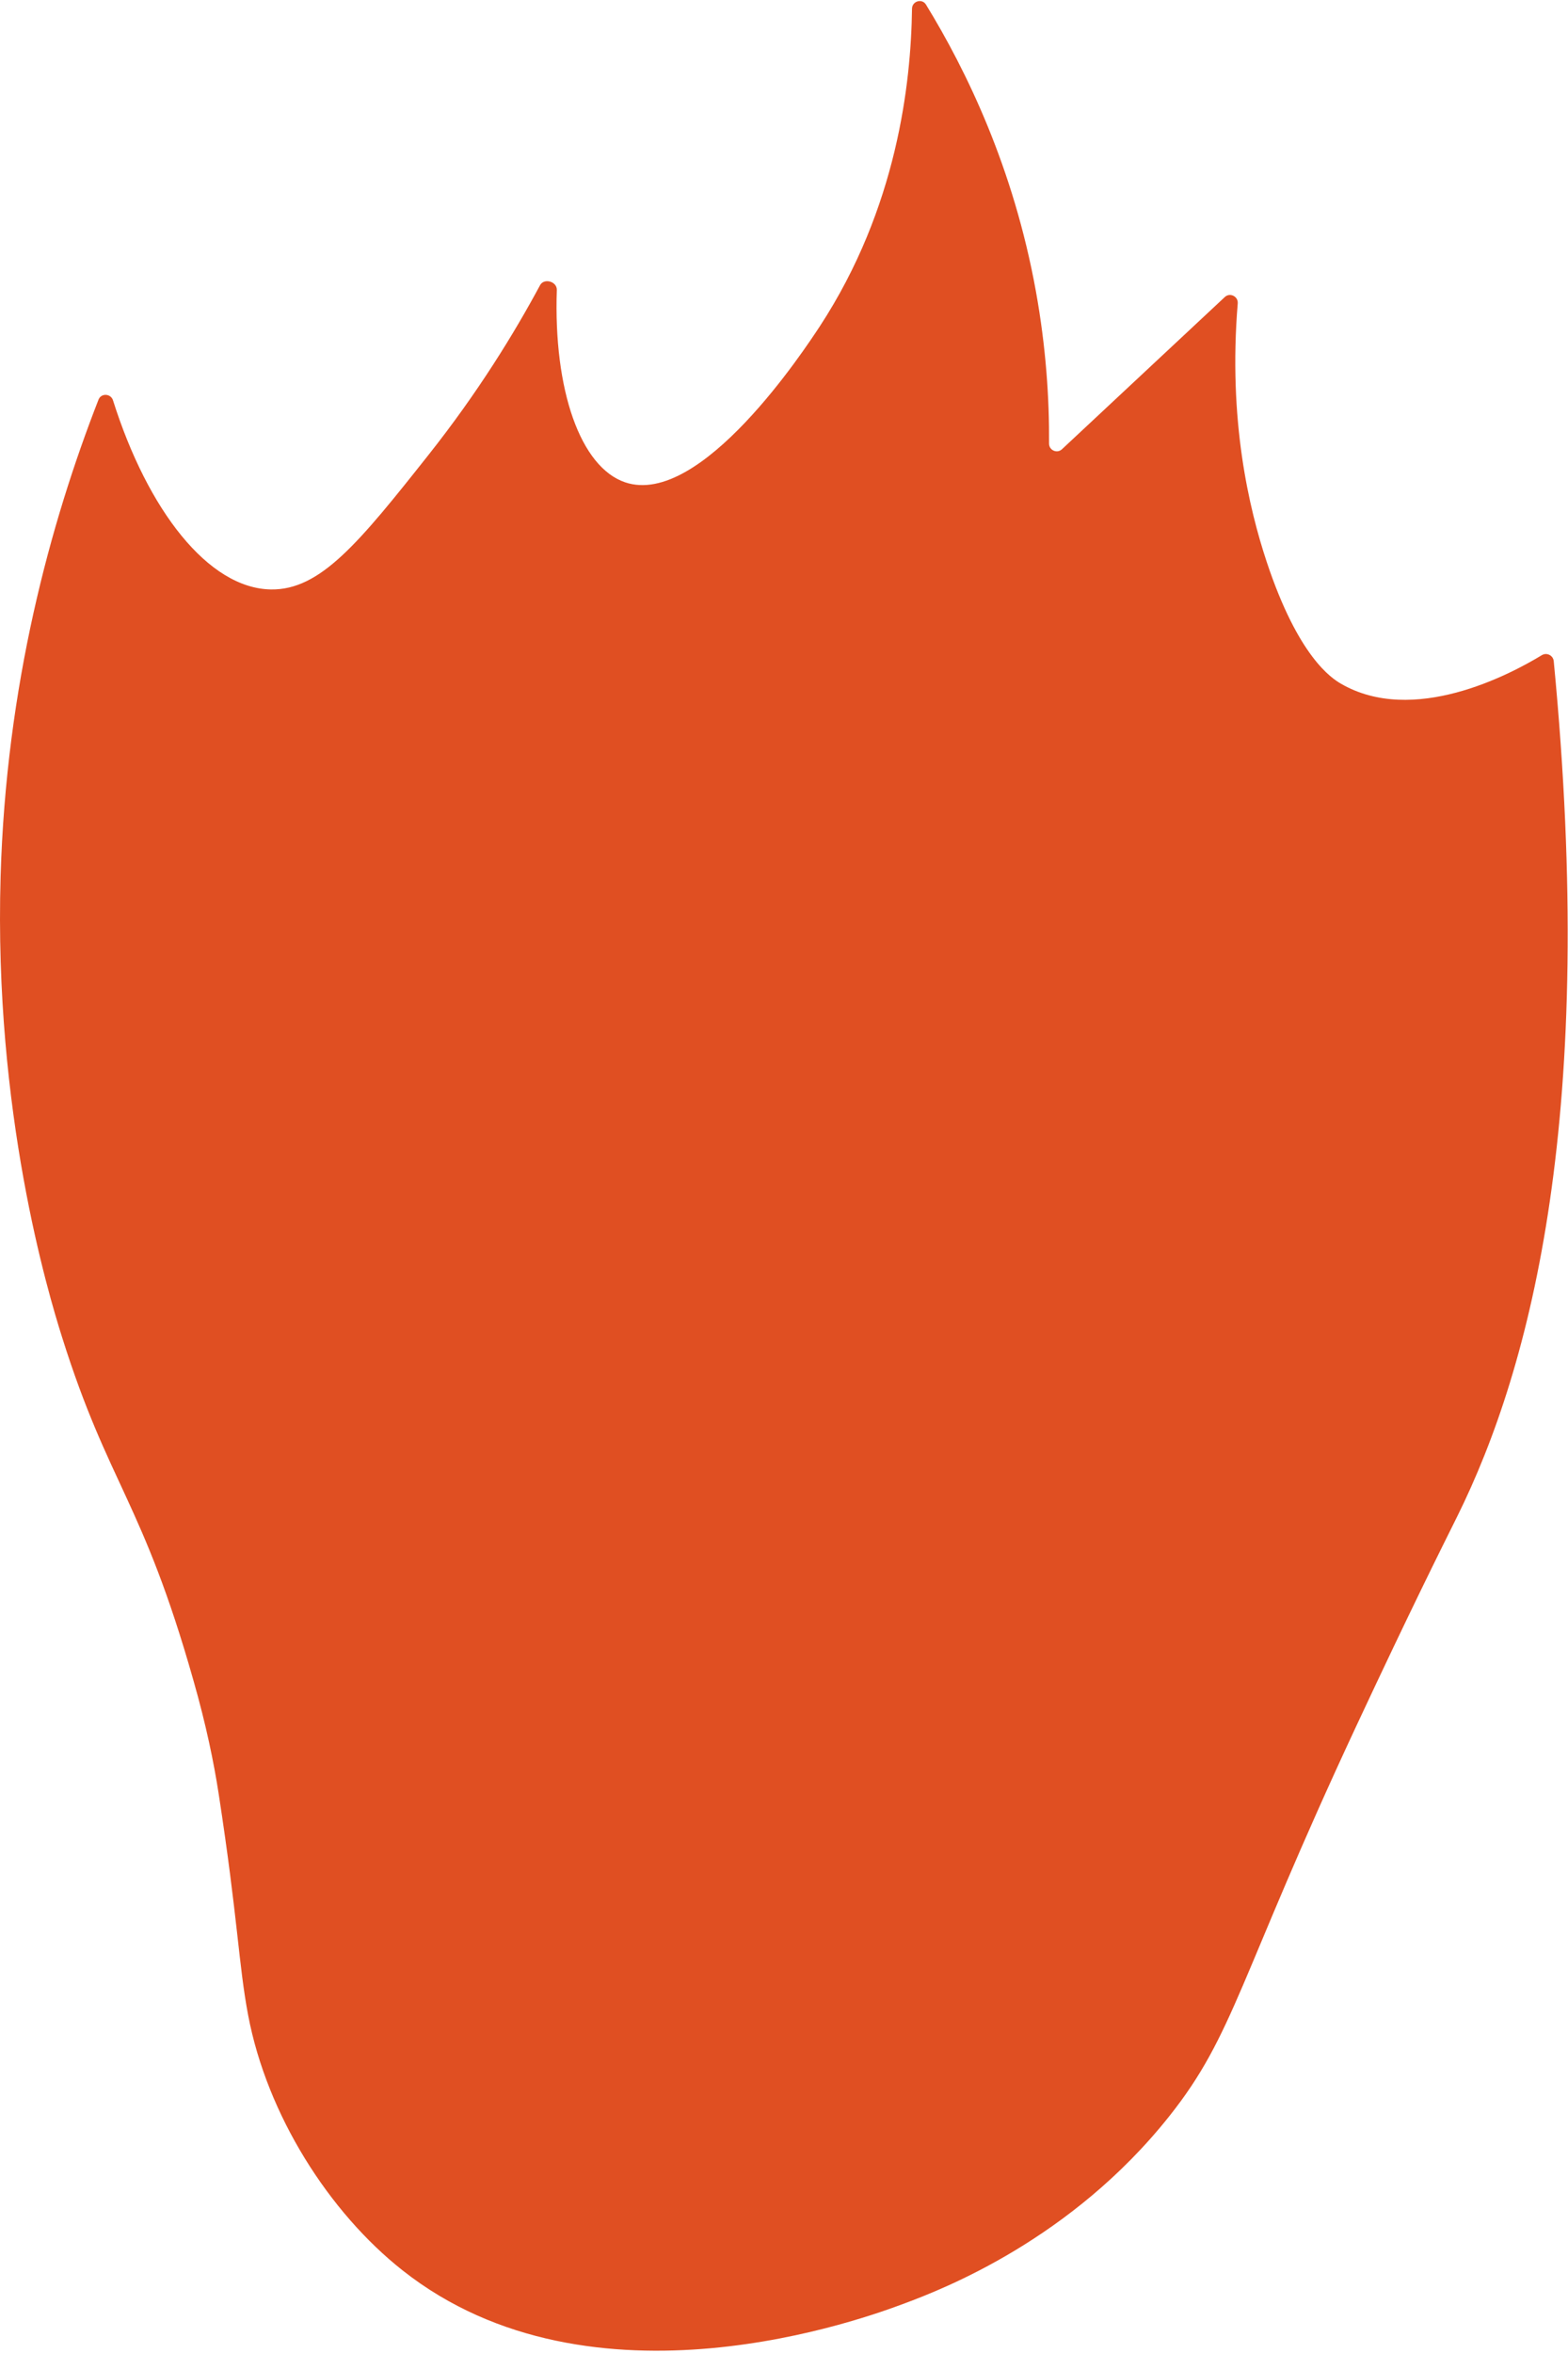 <?xml version="1.0" encoding="UTF-8"?> <svg xmlns="http://www.w3.org/2000/svg" width="416" height="624" viewBox="0 0 416 624" fill="none"><path d="M165.888 127.921C185.955 134.633 213.524 92.572 217.517 86.515C238.042 55.088 241.701 22.044 241.962 2.307C241.988 0.294 244.62 -0.494 245.672 1.222C256.434 18.79 268.888 44.459 274.825 77.221C277.518 92.107 278.402 105.769 278.319 117.624C278.307 119.4 280.437 120.357 281.736 119.145C296.149 105.693 310.541 92.219 324.954 78.767C326.31 77.501 328.531 78.612 328.379 80.461C325.816 111.445 331.368 134.821 336.057 148.986C344.455 174.284 353.335 179.894 355.745 181.305C374.927 192.439 400.454 178.976 409.062 173.744C410.358 172.956 412.069 173.814 412.215 175.324C423.742 294.813 406.464 362.107 386.584 402.208C382.385 410.675 374.537 426.267 359.772 457.864C328.588 524.671 327.521 539.472 310.174 561.259C284.256 593.854 250.319 607.002 239.958 610.857C230.287 614.471 157.111 641.834 106.79 602.08C87.309 586.695 70.857 560.915 65.832 534.412C63.285 520.954 63.147 509.079 58.018 475.727C56.71 467.294 54.714 457.554 51.341 445.714C37.814 397.974 28.831 393.878 16.474 354.64C12.757 342.869 -1.665 294.854 0.16 232.452C1.626 181.814 13.303 138.858 26.138 105.978C26.833 104.199 29.405 104.342 29.98 106.163C39.195 135.341 55.283 156.058 71.889 156.317C84.969 156.523 95.191 143.995 113.64 120.693C126.854 104.023 136.453 88.338 143.279 75.638C144.343 73.657 147.804 74.646 147.727 76.894C146.825 103.395 153.957 123.914 165.888 127.921Z" fill="#E04F22"></path></svg> 